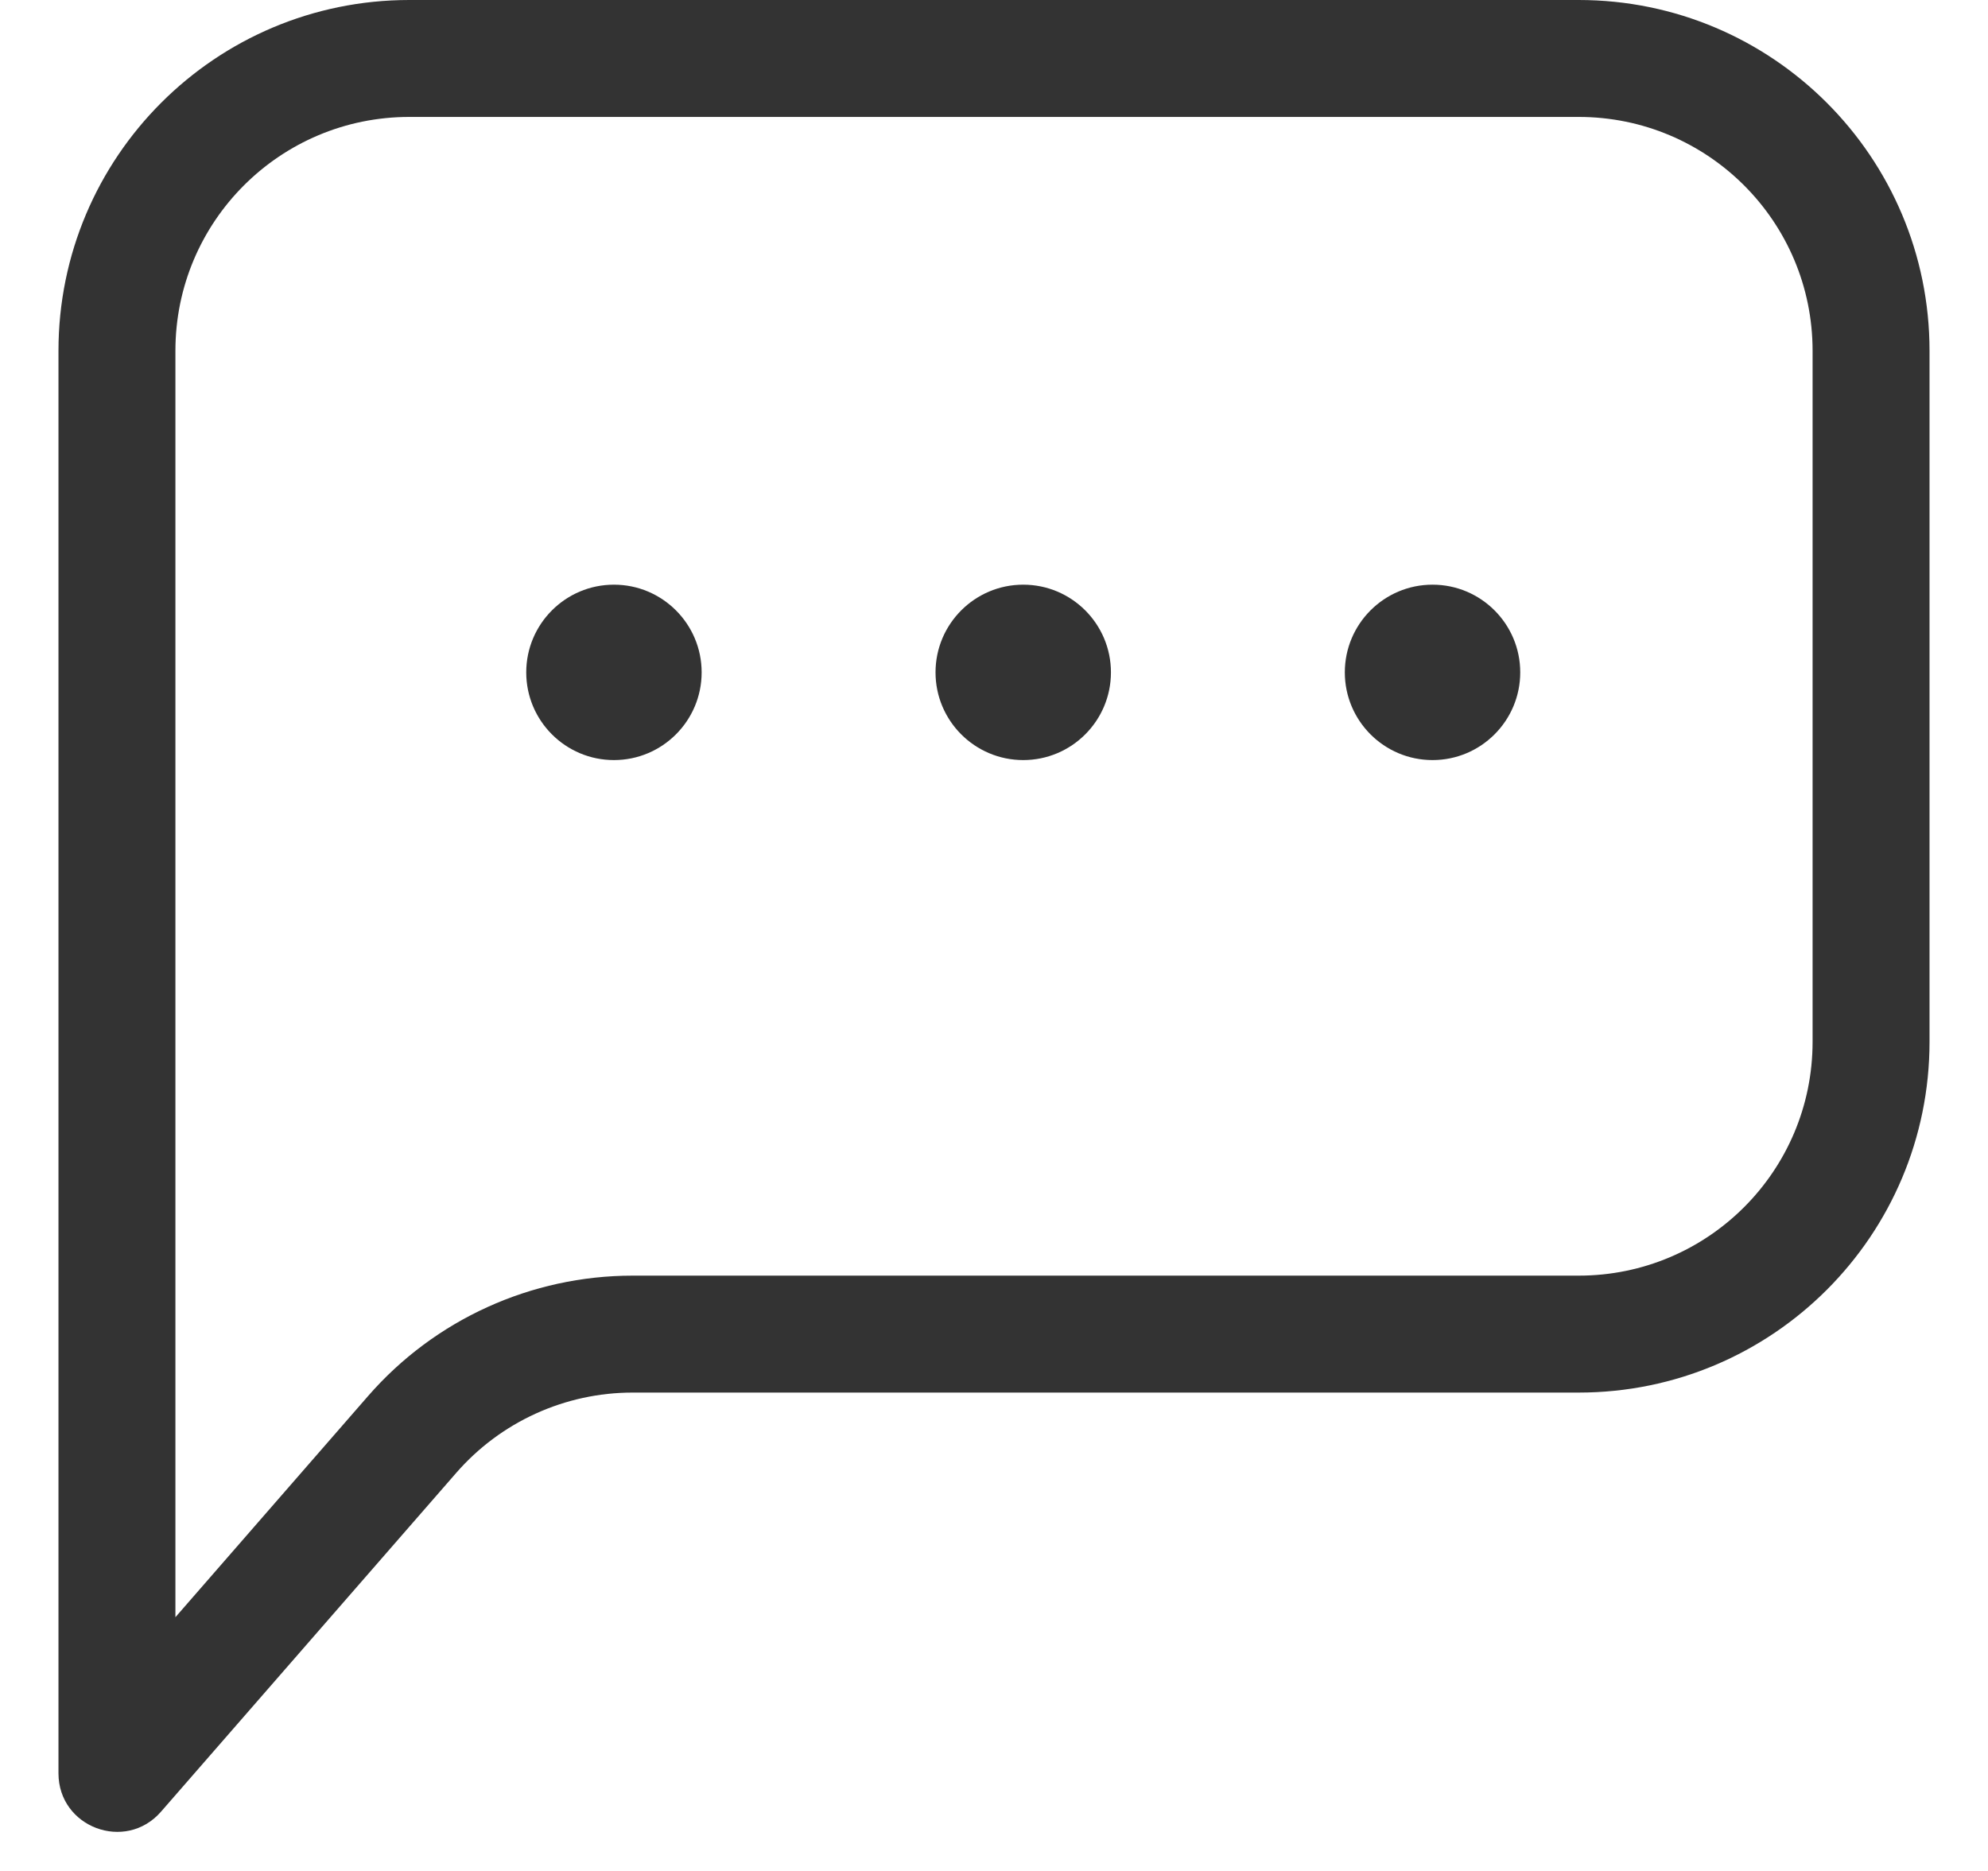 <svg width="17" height="16" viewBox="0 0 17 16" fill="none" xmlns="http://www.w3.org/2000/svg">
<path fill-rule="evenodd" clip-rule="evenodd" d="M13.5 1H3.5C2.395 1 1.5 1.895 1.5 3V13.83L3.148 11.938C3.718 11.284 4.543 10.909 5.41 10.909H13.5C14.605 10.909 15.5 10.014 15.5 8.909V3C15.5 1.895 14.605 1 13.5 1ZM16.5 3C16.5 1.343 15.157 0 13.5 0H3.5C1.843 0 0.5 1.343 0.5 3V15.165C0.5 15.627 1.073 15.842 1.377 15.493L3.902 12.595C4.282 12.159 4.832 11.909 5.41 11.909H13.5C15.157 11.909 16.5 10.566 16.5 8.909V3ZM5.25 6.5C5.664 6.5 6 6.164 6 5.75C6 5.336 5.664 5 5.25 5C4.836 5 4.5 5.336 4.5 5.75C4.5 6.164 4.836 6.5 5.25 6.5ZM9.5 5.75C9.5 6.164 9.164 6.5 8.75 6.5C8.336 6.5 8 6.164 8 5.75C8 5.336 8.336 5 8.75 5C9.164 5 9.5 5.336 9.5 5.75ZM12.25 6.5C12.664 6.5 13 6.164 13 5.75C13 5.336 12.664 5 12.25 5C11.836 5 11.5 5.336 11.5 5.75C11.5 6.164 11.836 6.5 12.25 6.5Z" fill="#333333"/>
</svg>
